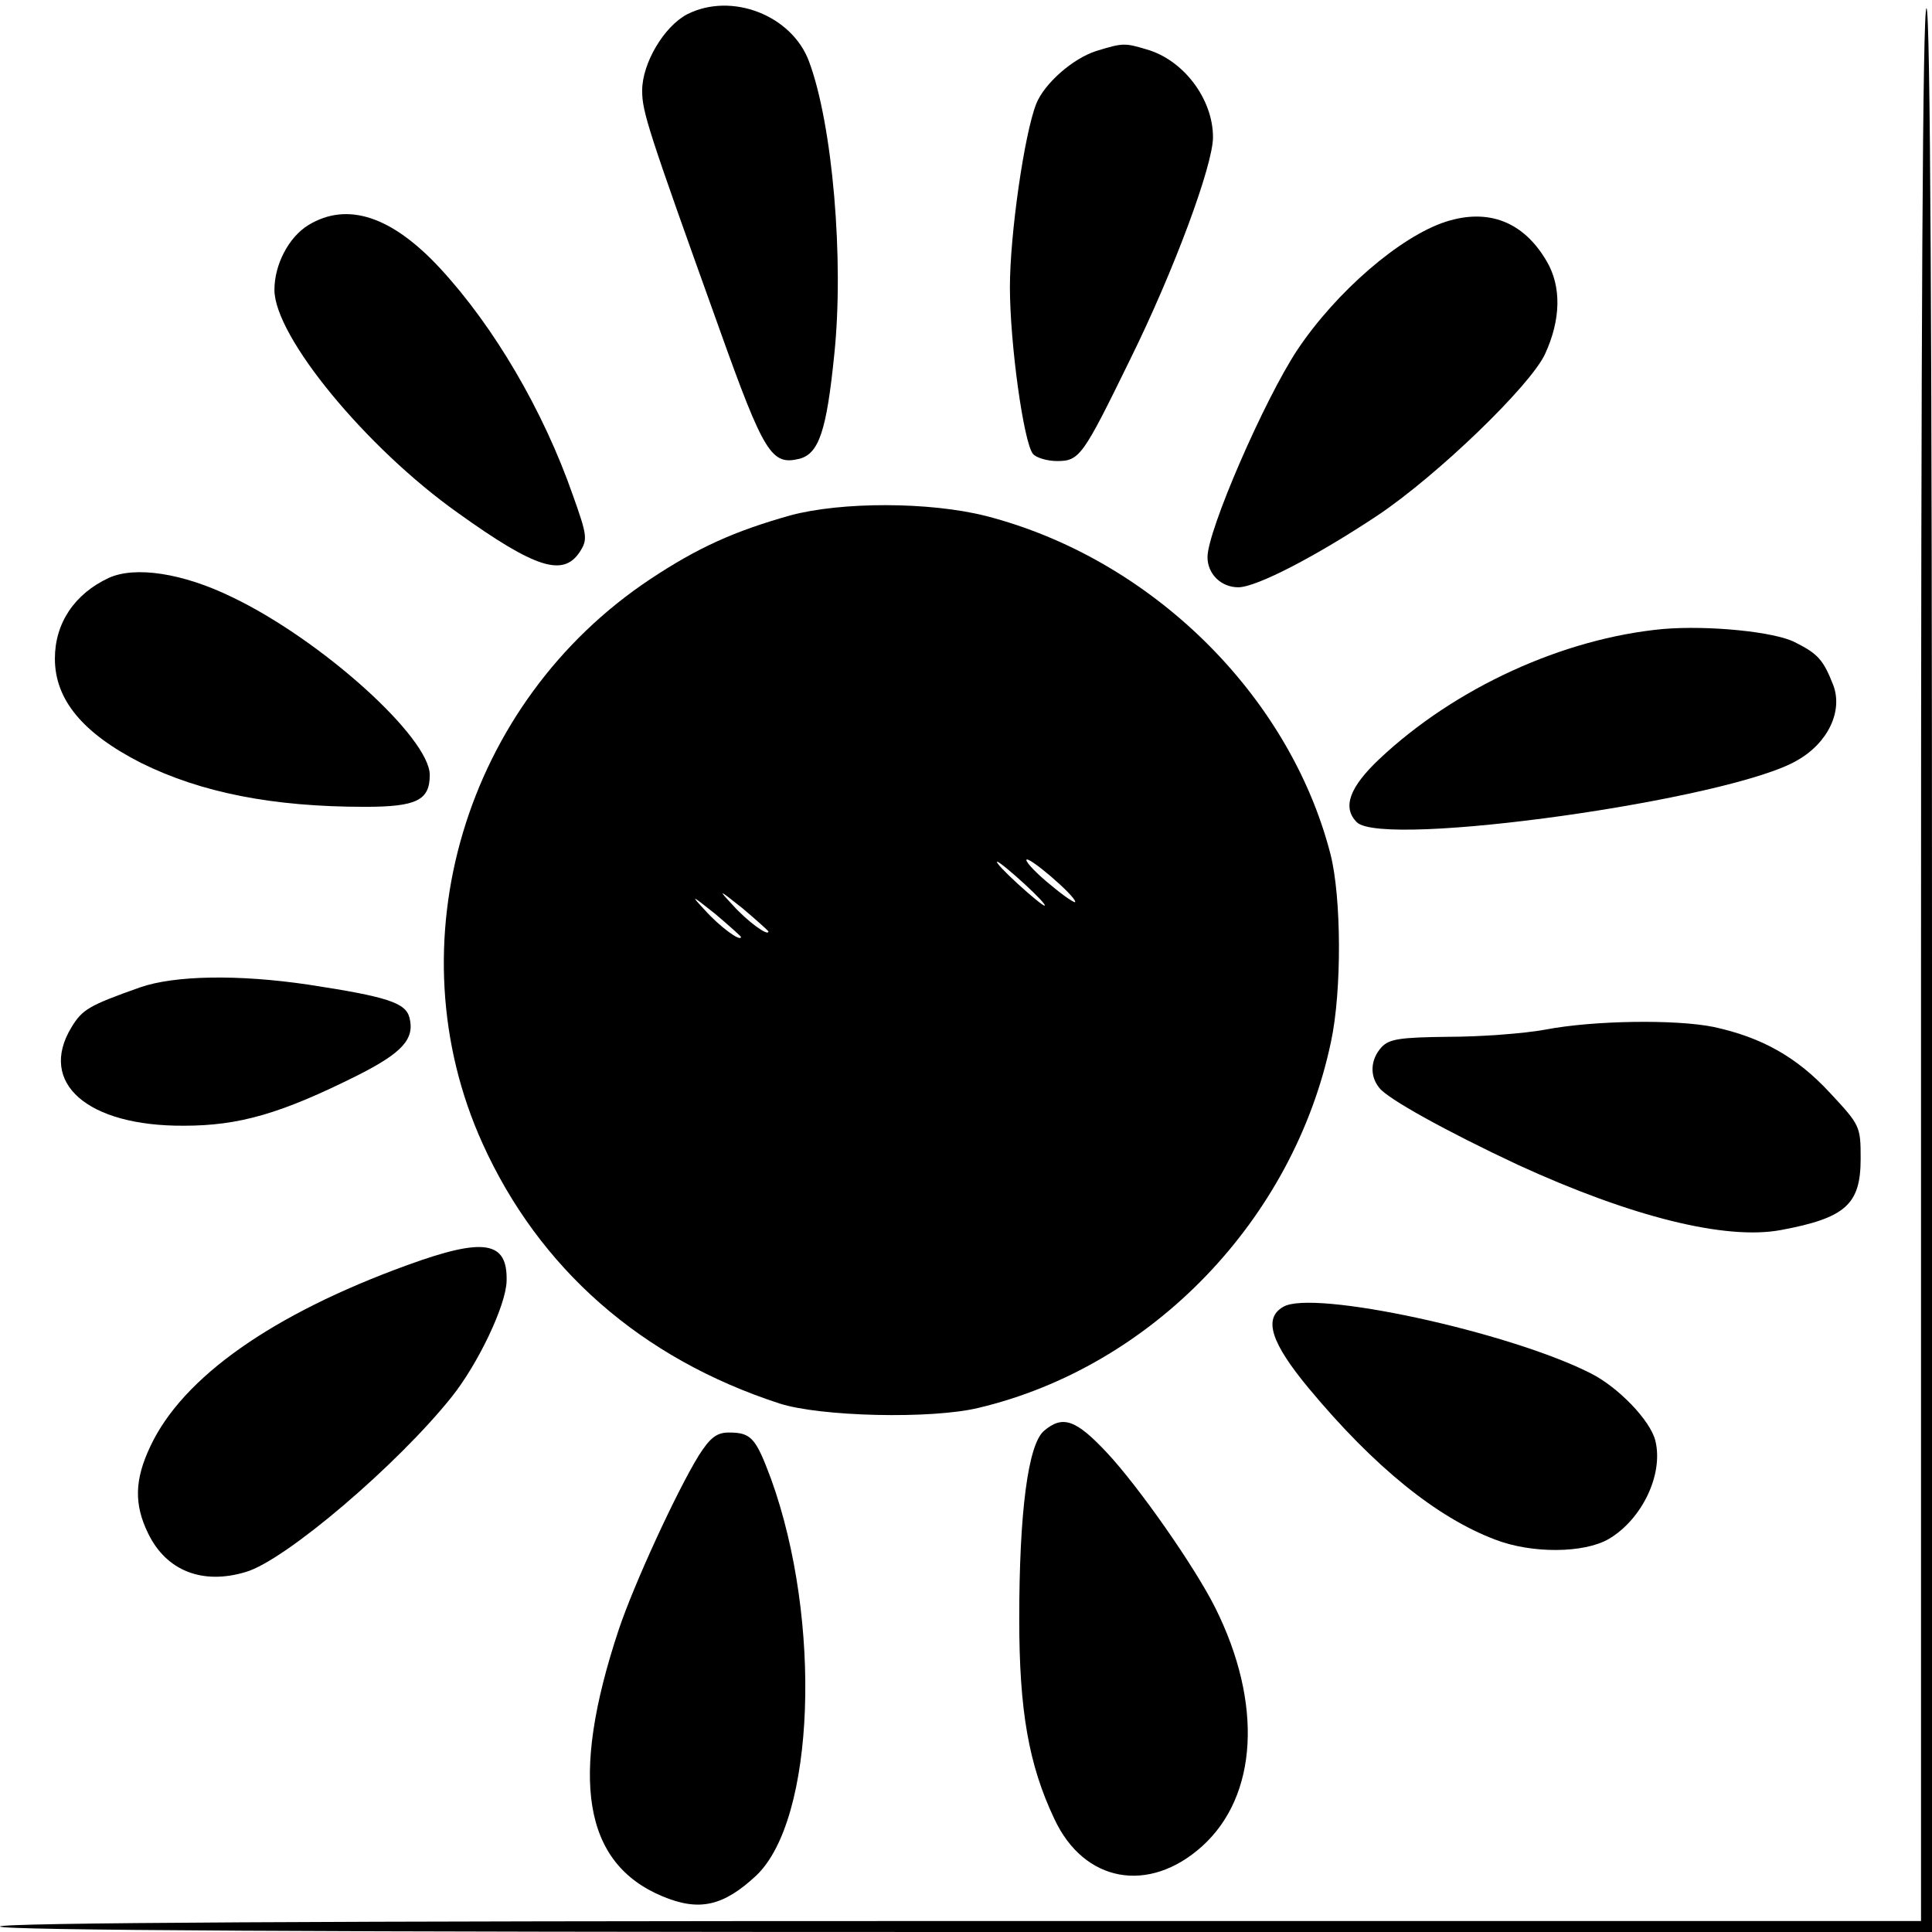 <?xml version="1.0" standalone="no"?>
<!DOCTYPE svg PUBLIC "-//W3C//DTD SVG 20010904//EN"
 "http://www.w3.org/TR/2001/REC-SVG-20010904/DTD/svg10.dtd">
<svg version="1.0" xmlns="http://www.w3.org/2000/svg"
 width="352pt" height="352pt" viewBox="0 0 352 352"
 preserveAspectRatio="xMidYMid meet">
<g transform="translate(0,352) scale(0.1,-0.1)"
fill="#000000" stroke="none">
<path d="M1252 3494 c-42 -22 -82 -89 -82 -139 0 -39 10 -70 141 -435 81 -227
95 -248 145 -236 36 9 50 51 64 190 18 172 -3 419 -46 534 -31 84 -141 127
-222 86z"/>
<path d="M3500 1766 l0 -1746 -1750 0 c-1160 0 -1750 -3 -1750 -10 0 -7 593
-10 1760 -10 l1760 0 0 1749 c0 1156 -3 1752 -10 1756 -7 4 -10 -578 -10
-1739z"/>
<path d="M1997 3427 c-43 -14 -94 -59 -109 -96 -22 -56 -48 -239 -48 -334 0
-103 25 -283 42 -304 6 -7 26 -13 44 -13 41 0 47 9 133 185 80 162 151 354
151 405 0 70 -54 141 -121 160 -40 12 -43 12 -92 -3z"/>
<path d="M562 3110 c-36 -22 -62 -72 -62 -118 0 -85 167 -288 335 -407 141
-101 191 -116 221 -71 15 23 14 30 -12 103 -54 155 -144 308 -242 414 -88 95
-169 122 -240 79z"/>
<path d="M2634 3116 c-83 -27 -199 -127 -270 -233 -61 -92 -164 -330 -164
-378 0 -31 25 -55 56 -55 33 0 141 56 254 131 109 73 278 236 305 294 29 63
30 123 3 169 -42 72 -106 97 -184 72z"/>
<path d="M1440 2581 c-103 -29 -169 -59 -255 -116 -339 -225 -470 -665 -306
-1028 103 -228 289 -392 541 -474 74 -24 277 -29 363 -8 316 75 574 343 642
667 20 93 19 264 -1 342 -75 291 -328 539 -628 616 -103 26 -263 26 -356 1z
m519 -704 c1 -4 -19 9 -44 30 -25 20 -45 41 -45 46 0 11 88 -64 89 -76z m-93
33 c24 -22 41 -40 37 -40 -3 0 -25 18 -49 40 -24 22 -41 40 -37 40 3 0 25 -18
49 -40z m-466 -87 c0 -10 -39 19 -65 48 -28 30 -26 29 18 -6 26 -22 47 -41 47
-42z m-50 -10 c0 -10 -39 19 -65 48 -28 30 -26 29 18 -6 26 -22 47 -41 47 -42z"/>
<path d="M198 2467 c-62 -29 -98 -82 -98 -147 0 -75 51 -136 157 -190 109 -54
239 -80 408 -80 94 0 118 12 118 58 0 68 -197 246 -360 324 -90 44 -177 57
-225 35z"/>
<path d="M3030 2374 c-182 -17 -379 -107 -517 -237 -54 -51 -68 -88 -41 -115
48 -48 682 41 803 113 56 32 83 90 65 137 -18 46 -28 57 -70 78 -37 19 -157
31 -240 24z"/>
<path d="M255 1721 c-93 -33 -105 -40 -125 -73 -61 -101 29 -180 205 -179 101
0 177 22 317 92 81 41 104 66 94 105 -7 27 -40 38 -184 60 -128 19 -244 17
-307 -5z"/>
<path d="M2815 1644 c-38 -7 -118 -13 -176 -13 -89 -1 -108 -4 -122 -19 -20
-22 -22 -52 -4 -74 15 -20 124 -80 252 -140 207 -95 379 -138 480 -119 118 22
145 47 145 130 0 59 -1 61 -56 120 -60 65 -124 101 -212 120 -69 14 -219 12
-307 -5z"/>
<path d="M742 1215 c-245 -89 -409 -204 -468 -330 -29 -61 -30 -106 -4 -159
33 -68 99 -94 178 -70 72 21 277 196 375 319 48 60 99 167 100 211 2 73 -41
80 -181 29z"/>
<path d="M2338 1139 c-37 -21 -22 -66 47 -149 119 -143 233 -235 339 -275 67
-26 162 -25 207 1 61 36 100 118 85 179 -9 37 -68 98 -118 123 -150 76 -507
153 -560 121z"/>
<path d="M1902 913 c-29 -25 -45 -148 -45 -343 0 -166 17 -265 64 -364 54
-116 172 -137 269 -50 102 92 111 261 24 435 -37 74 -139 220 -197 282 -57 61
-81 69 -115 40z"/>
<path d="M1273 868 c-40 -65 -118 -234 -146 -318 -90 -271 -64 -425 80 -485
67 -28 111 -18 171 38 107 102 120 464 27 722 -28 75 -36 85 -77 85 -22 0 -34
-9 -55 -42z"/>
</g>
</svg>
